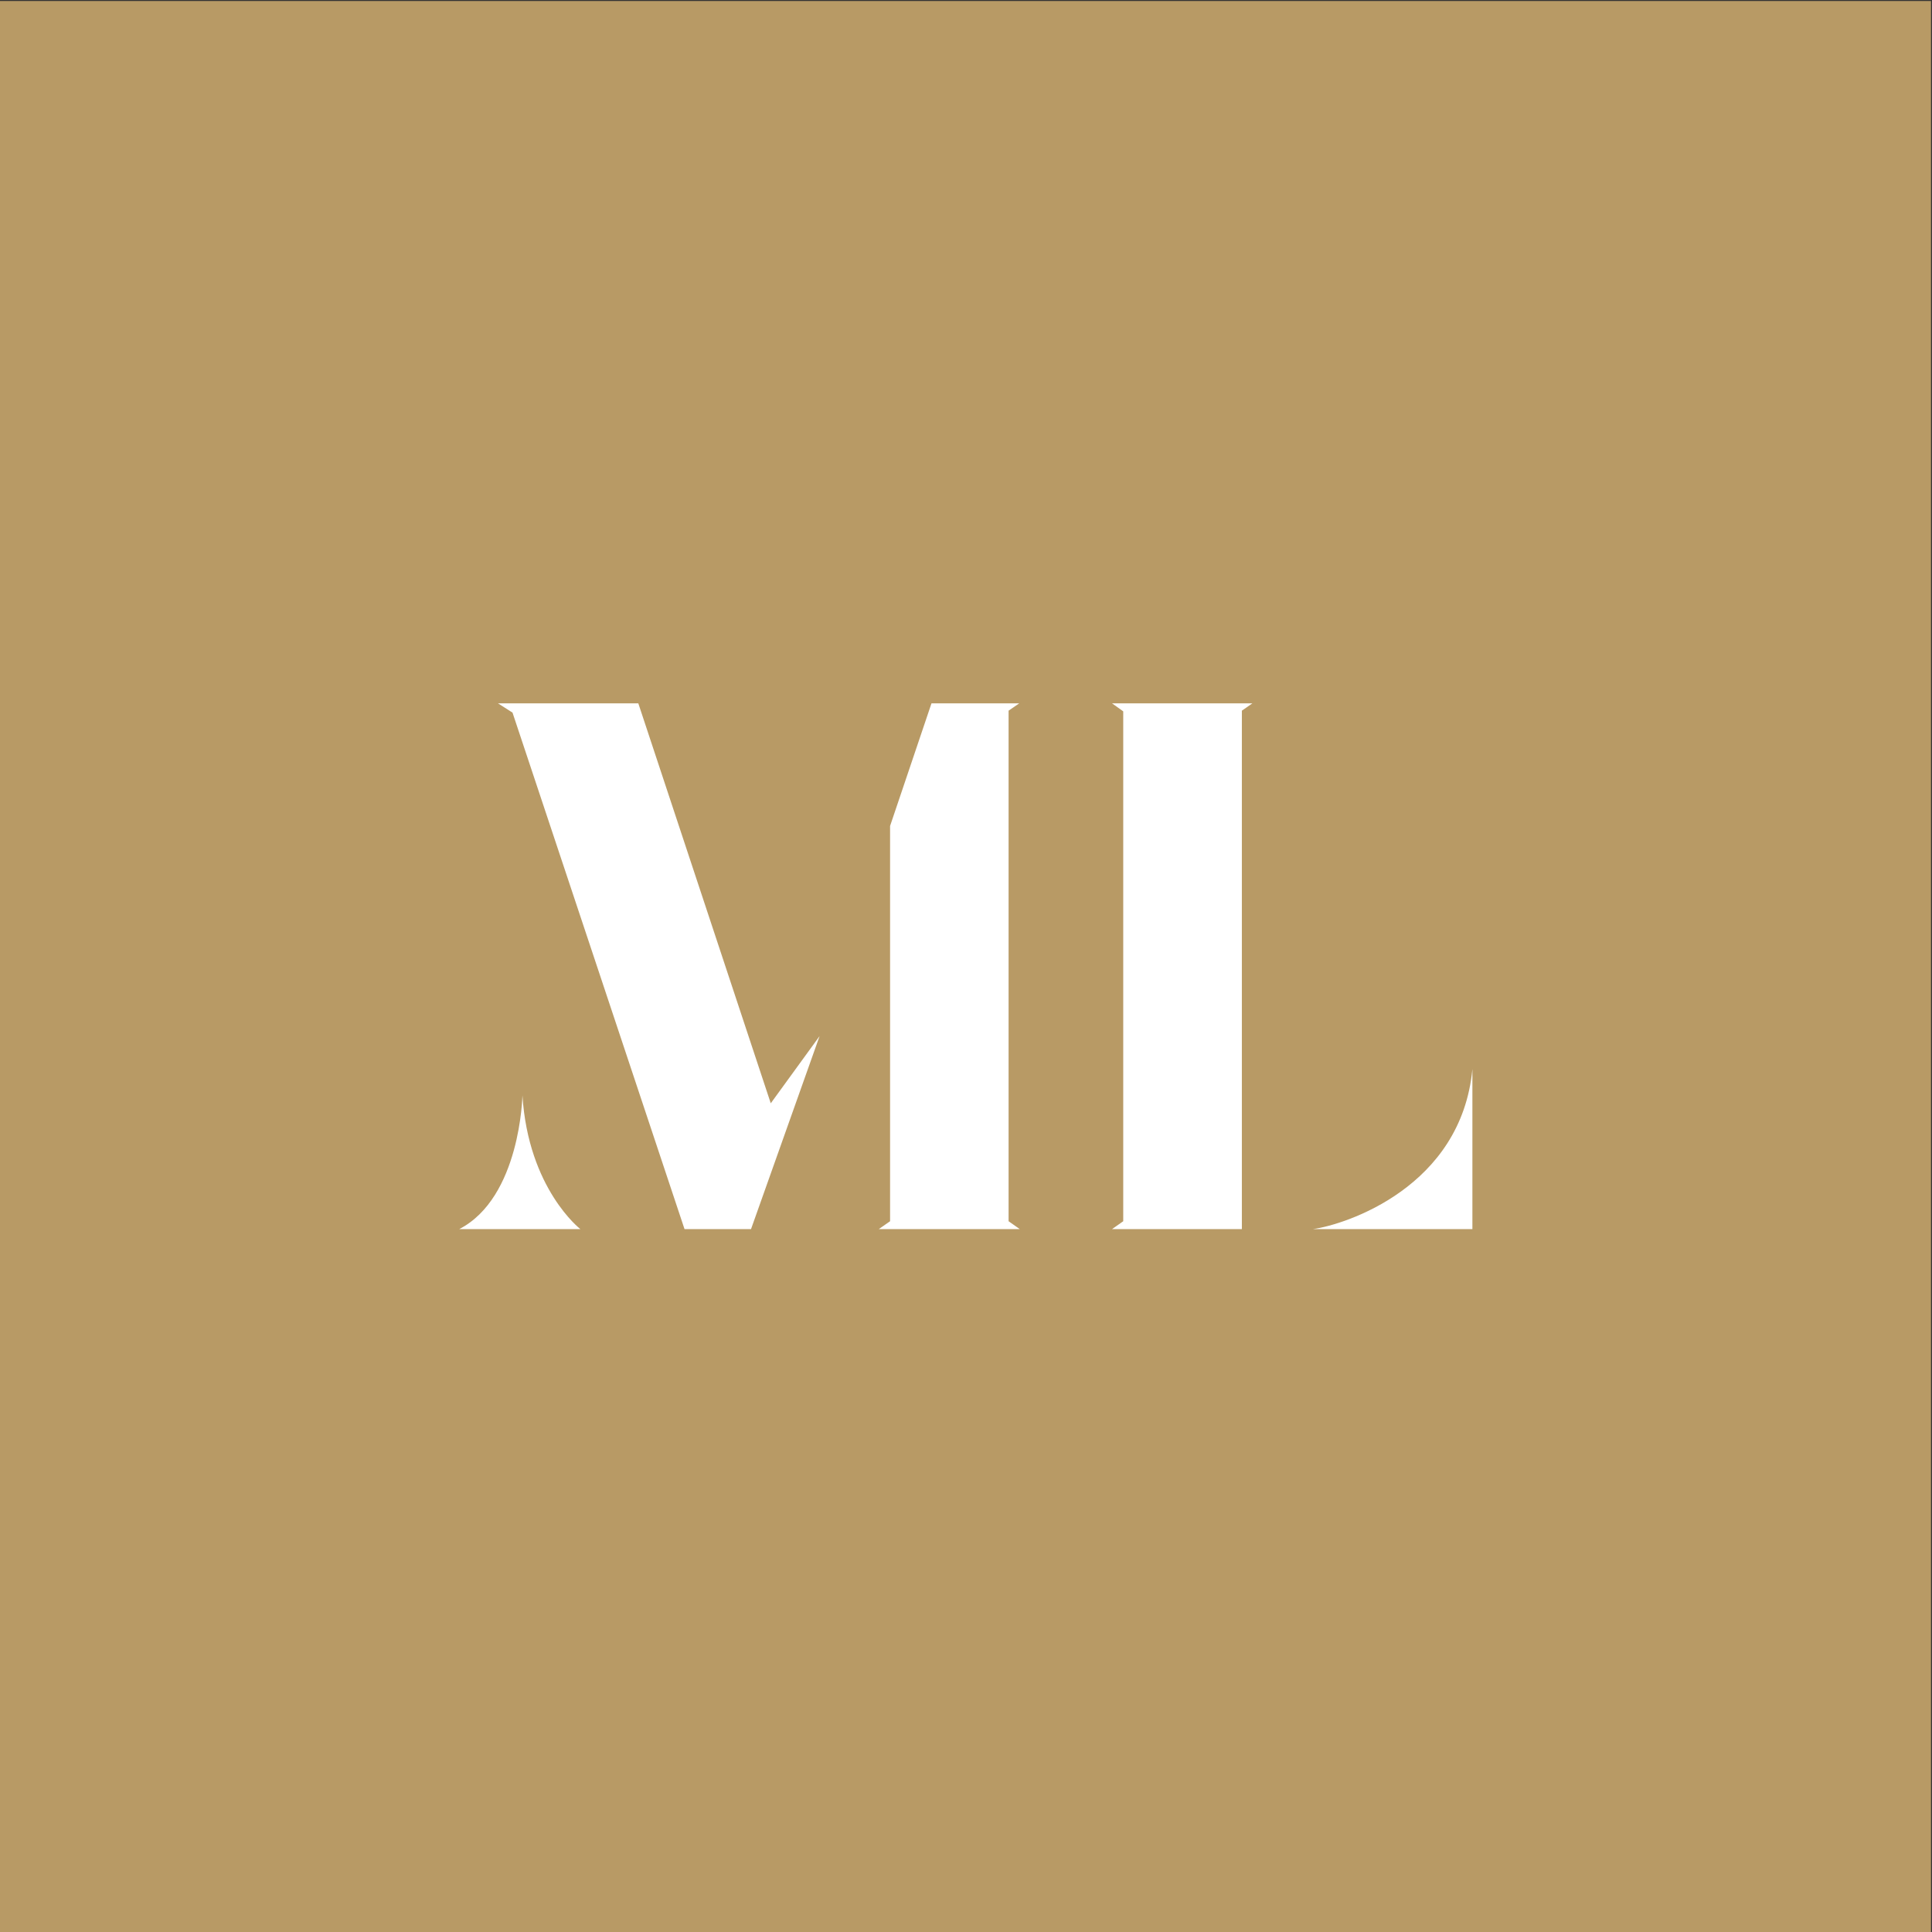 <?xml version="1.0" encoding="UTF-8" standalone="no"?>
<svg
   xmlns:dc="http://purl.org/dc/elements/1.1/"
   xmlns:cc="http://creativecommons.org/ns#"
   xmlns:rdf="http://www.w3.org/1999/02/22-rdf-syntax-ns#"
   xmlns:svg="http://www.w3.org/2000/svg"
   xmlns="http://www.w3.org/2000/svg"
   viewBox="0 0 2800 2800"
   height="2800"
   width="2800"
   xml:space="preserve"
   id="svg2"
   version="1.1"><rect x="0" y="0" width="2800" height="2800" fill="#333333" stroke="none"/><defs
     id="defs6" /><g
     transform="matrix(1.333,0,0,-1.333,0,2800)"
     id="g10"><g
       transform="scale(0.1)"
       id="g12"><g
         transform="scale(1.288)"
         id="g14"><path
           id="path16"
           style="fill:#B89A65;fill-opacity:1;fill-rule:evenodd;stroke:none"
           d="M 0,16300 H 16300 V 0 H 0 v 16300"
           rx="800" ry="800" /></g><path
         id="path18"
         style="fill:#FFFFFF;fill-opacity:1;fill-rule:nonzero;stroke:none"
         d="m 14274.5,7642 h 1733.8 V 9382 C 15886.7,8099.6 14632.9,7691.6 14274.5,7642 Z m -2184,0 121.6,85.6 v 5543.6 l -121.6,86.8 H 13616 l -114.1,-79.4 V 7642 Z M 6940.05,13358 H 5414.62 l 157.51,-100.4 1870.2,-5615.6 h 723.02 L 8910.7,9740.4 8379.92,9009.9 Z M 5680.03,9095.5 c 0,0 -21.08,-1110 -687.07,-1453.5 h 1317.08 c 0,0 -565.51,436.5 -630.01,1453.5 z M 11087.2,7642 H 9554.36 l 122.79,85.6 v 4297.2 l 450.15,1333.2 h 953.7 l -115.3,-79.4 v -5551 l 121.5,-85.6" /></g></g></svg> 